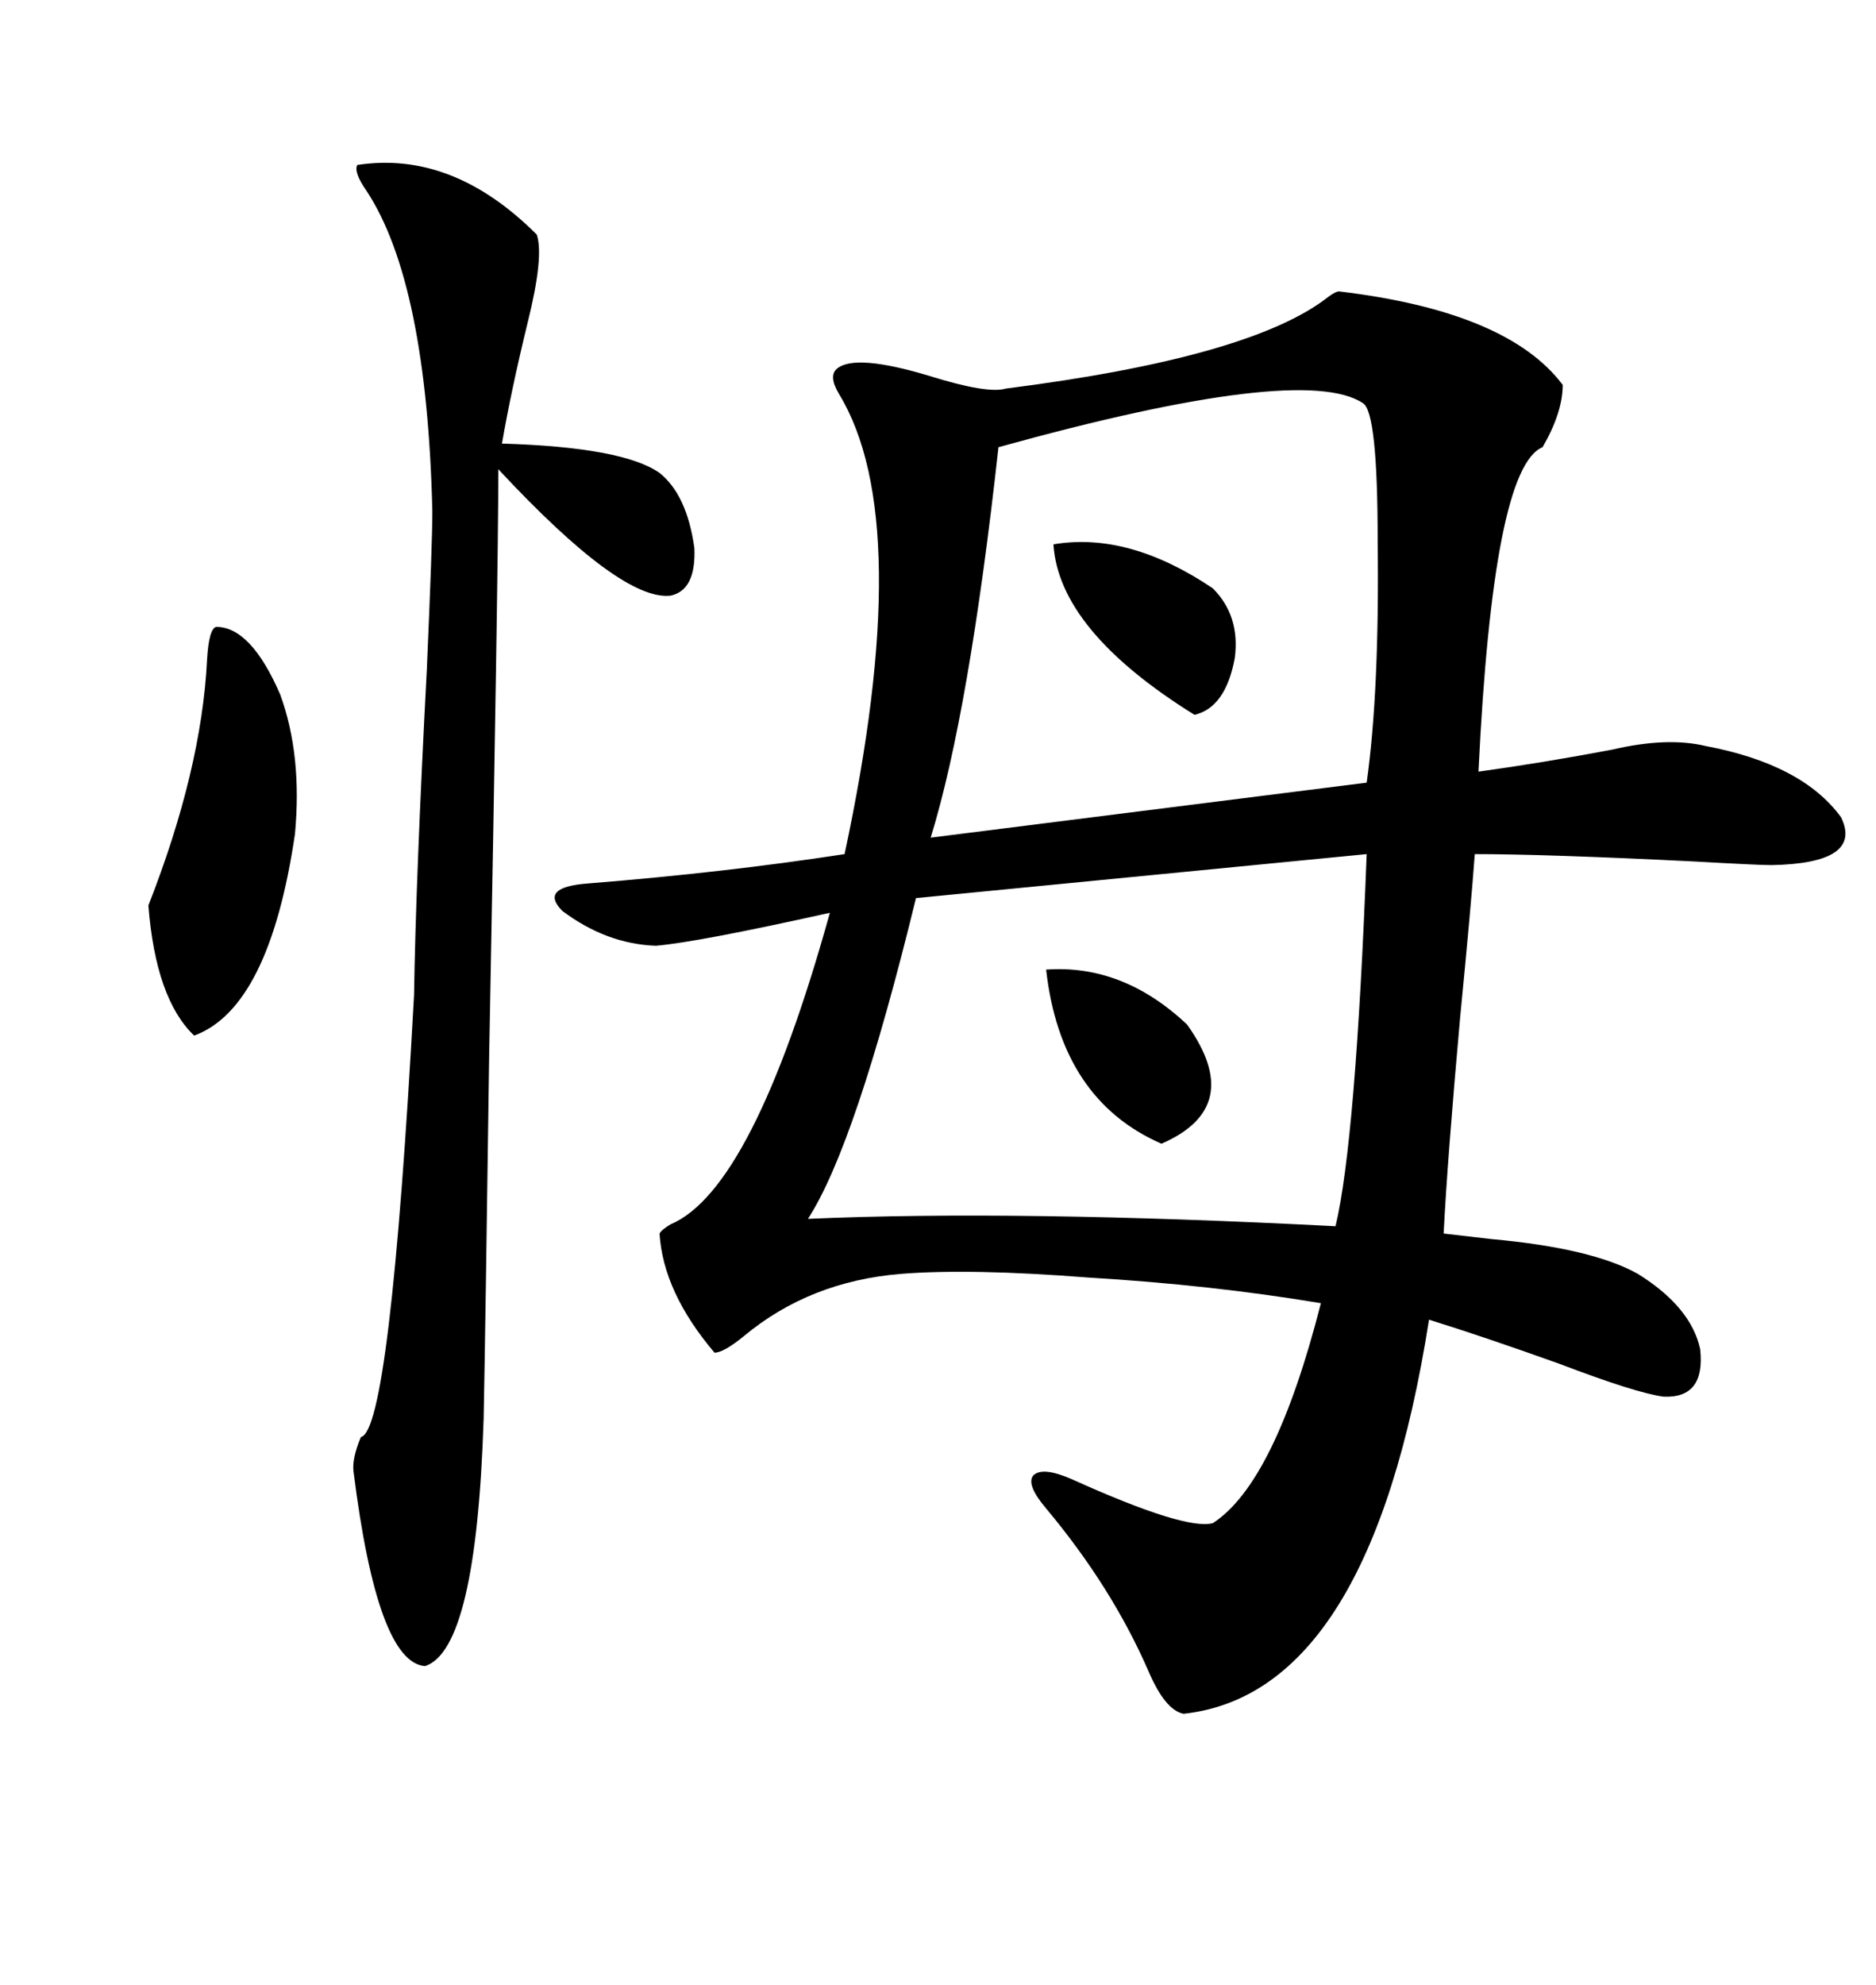 <svg xmlns="http://www.w3.org/2000/svg" xmlns:xlink="http://www.w3.org/1999/xlink" width="300" height="317.285"><path d="M214.16 46.58L214.16 46.58Q241.11 49.80 249.90 61.52L249.90 61.52Q249.90 65.92 246.68 71.48L246.68 71.48Q238.77 74.71 236.43 123.34L236.43 123.34Q246.97 121.88 257.81 119.82L257.81 119.82Q266.60 117.77 272.75 119.24L272.75 119.24Q288.28 122.17 294.43 130.66L294.43 130.66Q297.95 137.99 283.30 138.28L283.30 138.28Q281.25 138.28 271.00 137.70L271.00 137.70Q247.27 136.52 235.84 136.52L235.84 136.52Q235.25 144.73 233.50 162.60L233.50 162.60Q231.45 185.45 230.86 197.17L230.86 197.17Q233.50 197.46 238.48 198.05L238.48 198.05Q254.59 199.51 261.91 203.61L261.91 203.61Q270.41 208.89 271.88 215.63L271.88 215.63Q272.75 223.54 266.02 223.24L266.02 223.24Q261.62 222.66 249.32 217.97L249.32 217.97Q237.01 213.57 228.52 210.94L228.52 210.94Q219.14 270.70 189.26 273.93L189.26 273.93Q186.33 273.34 183.69 267.19L183.69 267.19Q177.83 253.71 167.29 241.11L167.29 241.11Q164.06 237.30 165.23 235.84L165.23 235.84Q166.70 234.38 171.39 236.43L171.39 236.43Q189.55 244.63 193.95 243.46L193.95 243.46Q203.91 237.01 211.23 208.30L211.23 208.30Q193.65 205.37 174.02 204.20L174.02 204.20Q155.27 202.73 144.14 203.61L144.14 203.61Q129.49 204.79 118.95 213.57L118.95 213.57Q115.72 216.21 114.26 216.21L114.26 216.21Q106.05 206.54 105.47 197.17L105.47 197.17Q105.76 196.58 107.23 195.70L107.23 195.70Q120.41 190.14 132.71 145.90L132.71 145.90Q111.62 150.59 104.88 151.17L104.88 151.17Q96.97 150.88 89.94 145.61L89.94 145.61Q86.13 141.80 94.04 141.21L94.04 141.21Q116.02 139.45 135.06 136.52L135.06 136.52Q146.48 83.20 134.18 62.99L134.18 62.99Q132.42 60.06 133.89 58.89L133.89 58.89Q136.82 56.54 148.54 60.06L148.54 60.06Q157.91 62.99 160.84 62.11L160.84 62.11Q200.10 57.13 212.40 47.46L212.40 47.46Q213.57 46.58 214.16 46.58ZM218.55 136.52L218.55 136.52L146.48 143.55Q136.82 183.11 129.20 194.82L129.20 194.82Q162.60 193.36 213.57 196.00L213.57 196.00Q216.80 182.52 218.55 136.52ZM217.97 64.45L217.97 64.45Q208.30 58.01 159.67 71.48L159.67 71.48Q154.98 113.96 148.83 133.89L148.83 133.89L218.55 125.10Q220.61 110.45 220.31 86.43L220.31 86.43Q220.31 65.92 217.97 64.45ZM57.13 26.37L57.13 26.37Q72.36 24.02 85.84 37.50L85.84 37.50Q87.01 41.02 84.38 51.56L84.38 51.56Q81.74 62.40 80.27 70.90L80.27 70.90Q99.61 71.48 105.47 75.59L105.47 75.59Q109.86 79.10 111.04 87.60L111.04 87.60Q111.33 94.34 107.23 95.21L107.23 95.21Q99.32 96.09 79.69 75L79.69 75Q79.69 91.41 78.22 169.04L78.22 169.04Q77.64 211.52 77.34 226.76L77.34 226.76Q76.17 263.67 67.97 266.31L67.97 266.31Q60.35 265.72 56.54 235.25L56.54 235.25Q56.25 233.20 57.71 229.69L57.71 229.69Q62.40 228.81 66.21 159.08L66.21 159.08Q66.50 140.33 68.26 106.93L68.26 106.93Q69.14 86.72 69.14 81.74L69.14 81.74Q68.26 45.12 58.59 30.47L58.59 30.47Q56.54 27.54 57.13 26.37ZM34.57 100.20L34.57 100.20Q40.14 100.20 44.82 111.04L44.82 111.04Q48.34 120.70 47.17 133.30L47.17 133.30Q43.07 161.13 31.05 165.53L31.05 165.53Q24.90 159.67 23.73 144.73L23.73 144.73Q32.23 123.05 33.11 105.47L33.11 105.47Q33.40 100.49 34.57 100.20ZM168.46 87.01L168.46 87.01Q180.47 84.96 193.95 94.04L193.95 94.04Q198.34 98.44 197.46 105.18L197.46 105.18Q196.00 113.09 191.02 114.26L191.02 114.26Q169.34 100.78 168.46 87.01ZM167.29 154.98L167.29 154.98Q179.59 154.10 189.84 163.77L189.84 163.77Q199.22 176.95 185.74 182.81L185.74 182.81Q169.63 175.78 167.29 154.98Z"/></svg>
